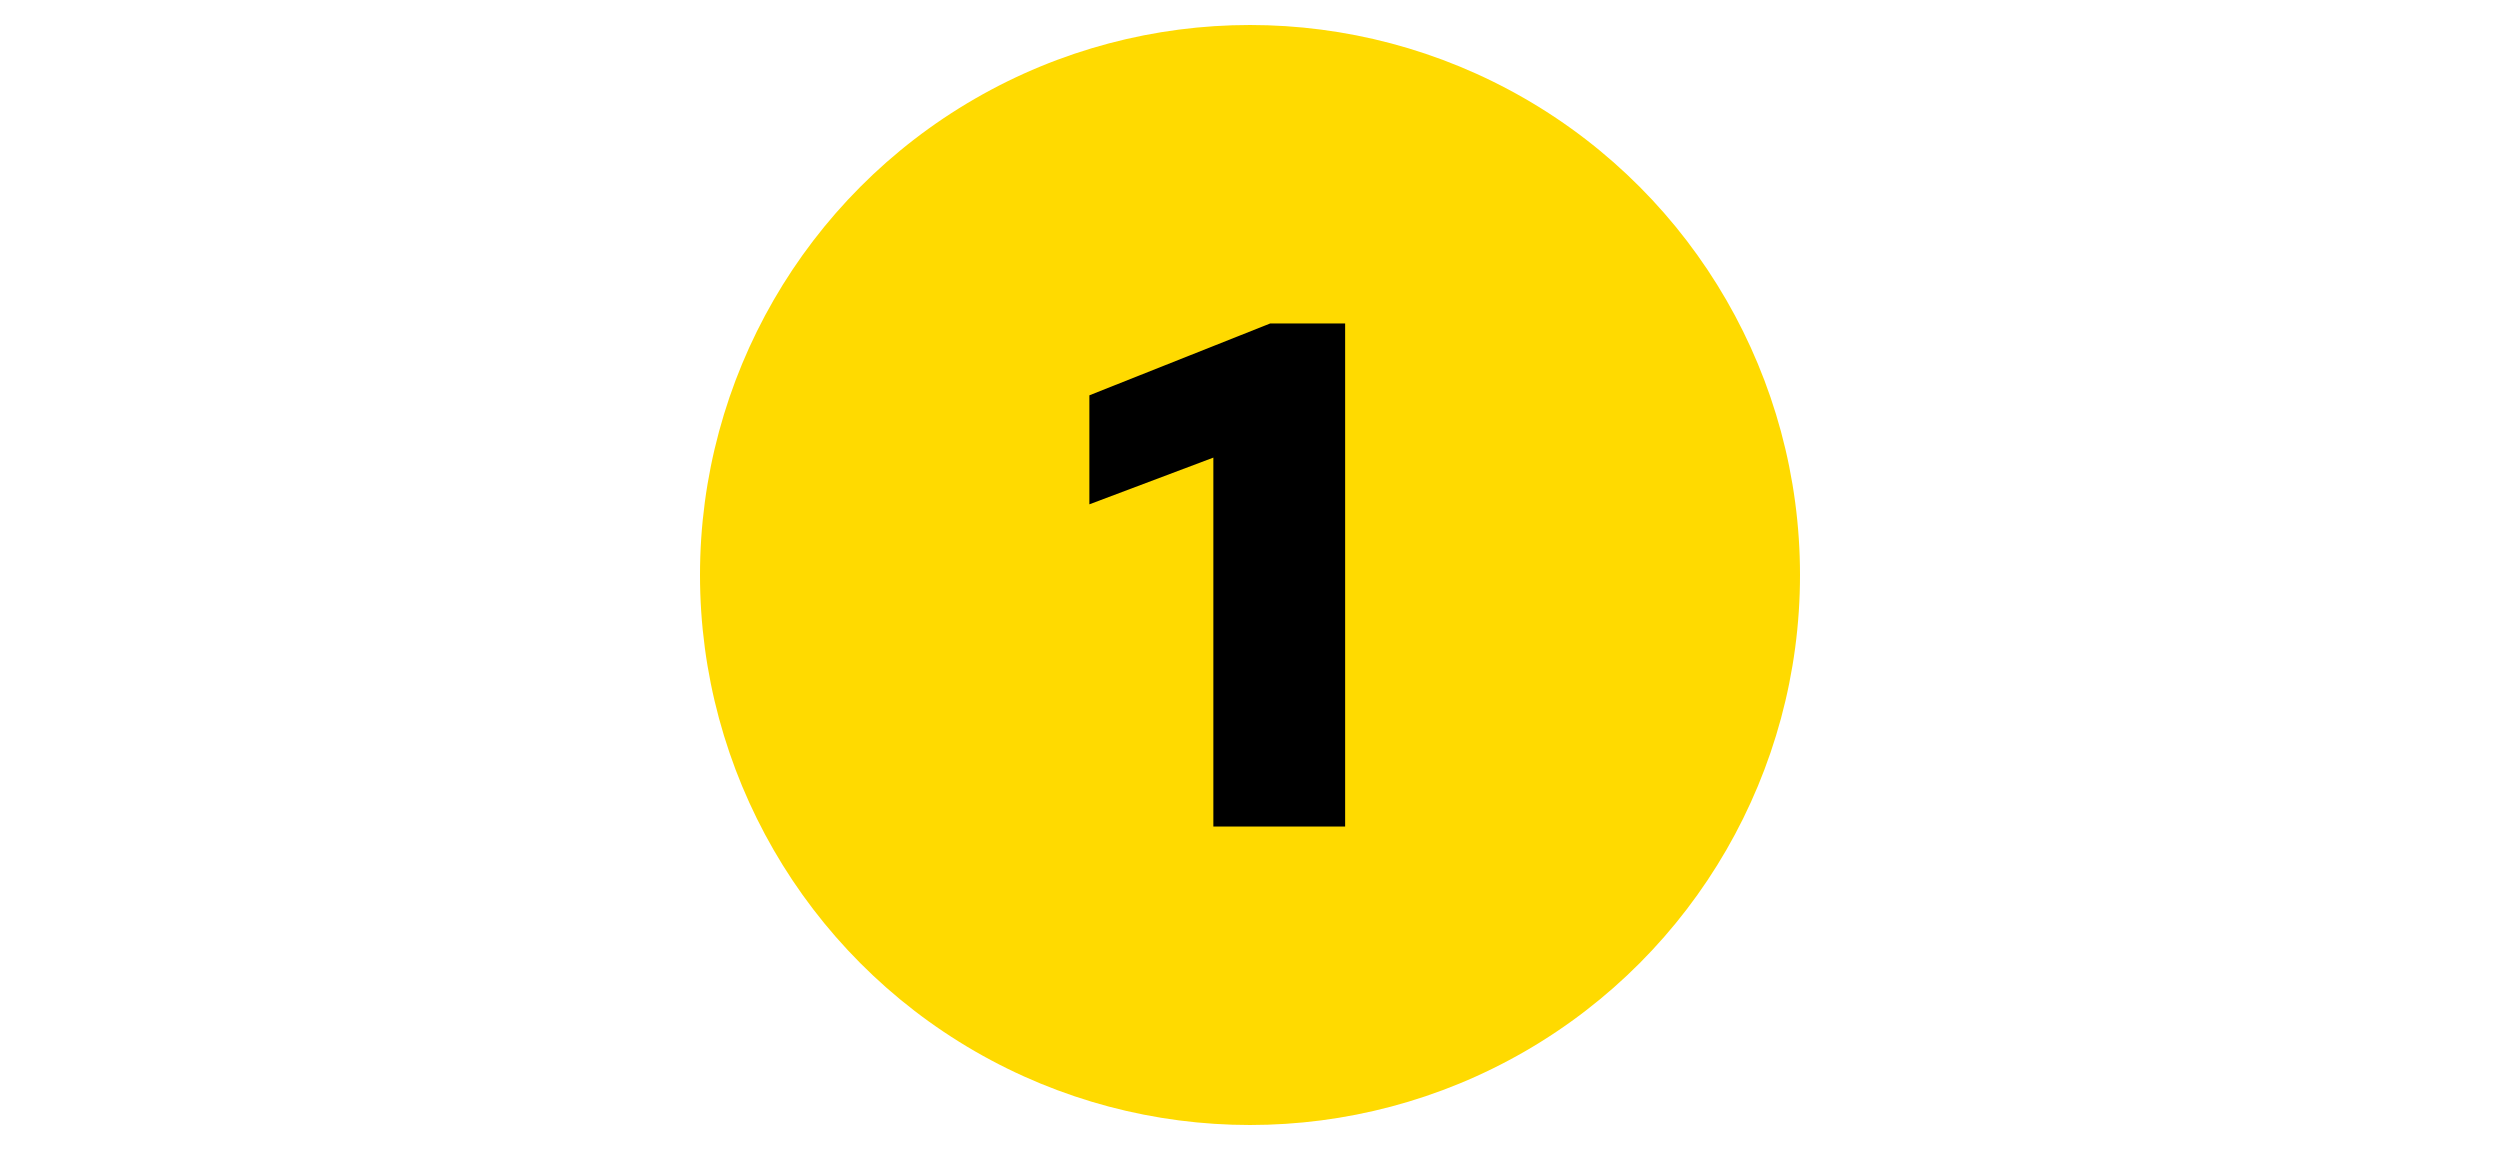 <?xml version="1.0" encoding="UTF-8" standalone="no"?>
<svg xmlns="http://www.w3.org/2000/svg" xmlns:serif="http://www.serif.com/" xmlns:xlink="http://www.w3.org/1999/xlink" height="184" style="fill-rule:evenodd;clip-rule:evenodd;" version="1.1" viewBox="0 0 400.0 184.0" width="400" xml:space="preserve">
    <g id="Nummer_1_">
        <rect height="184" style="fill:white;fill-opacity:0;" width="400" x="0" y="0"/>
        <g id="Nr_1_svg_gelb">
            <circle cx="200" cy="92" id="Ellipse_7262" r="88" style="fill:rgb(255,218,0);"/>
            <g id="_1">
                <path d="M194.137,73.217L174.3,80.692L174.3,63.25L203.242,51.75L215.221,51.75L215.221,132.25L194.137,132.25L194.137,73.217Z" style="fill-rule:nonzero;stroke:black;stroke-opacity:0;stroke-width:1px;"/>
            </g>
        </g>
    </g>
</svg>
